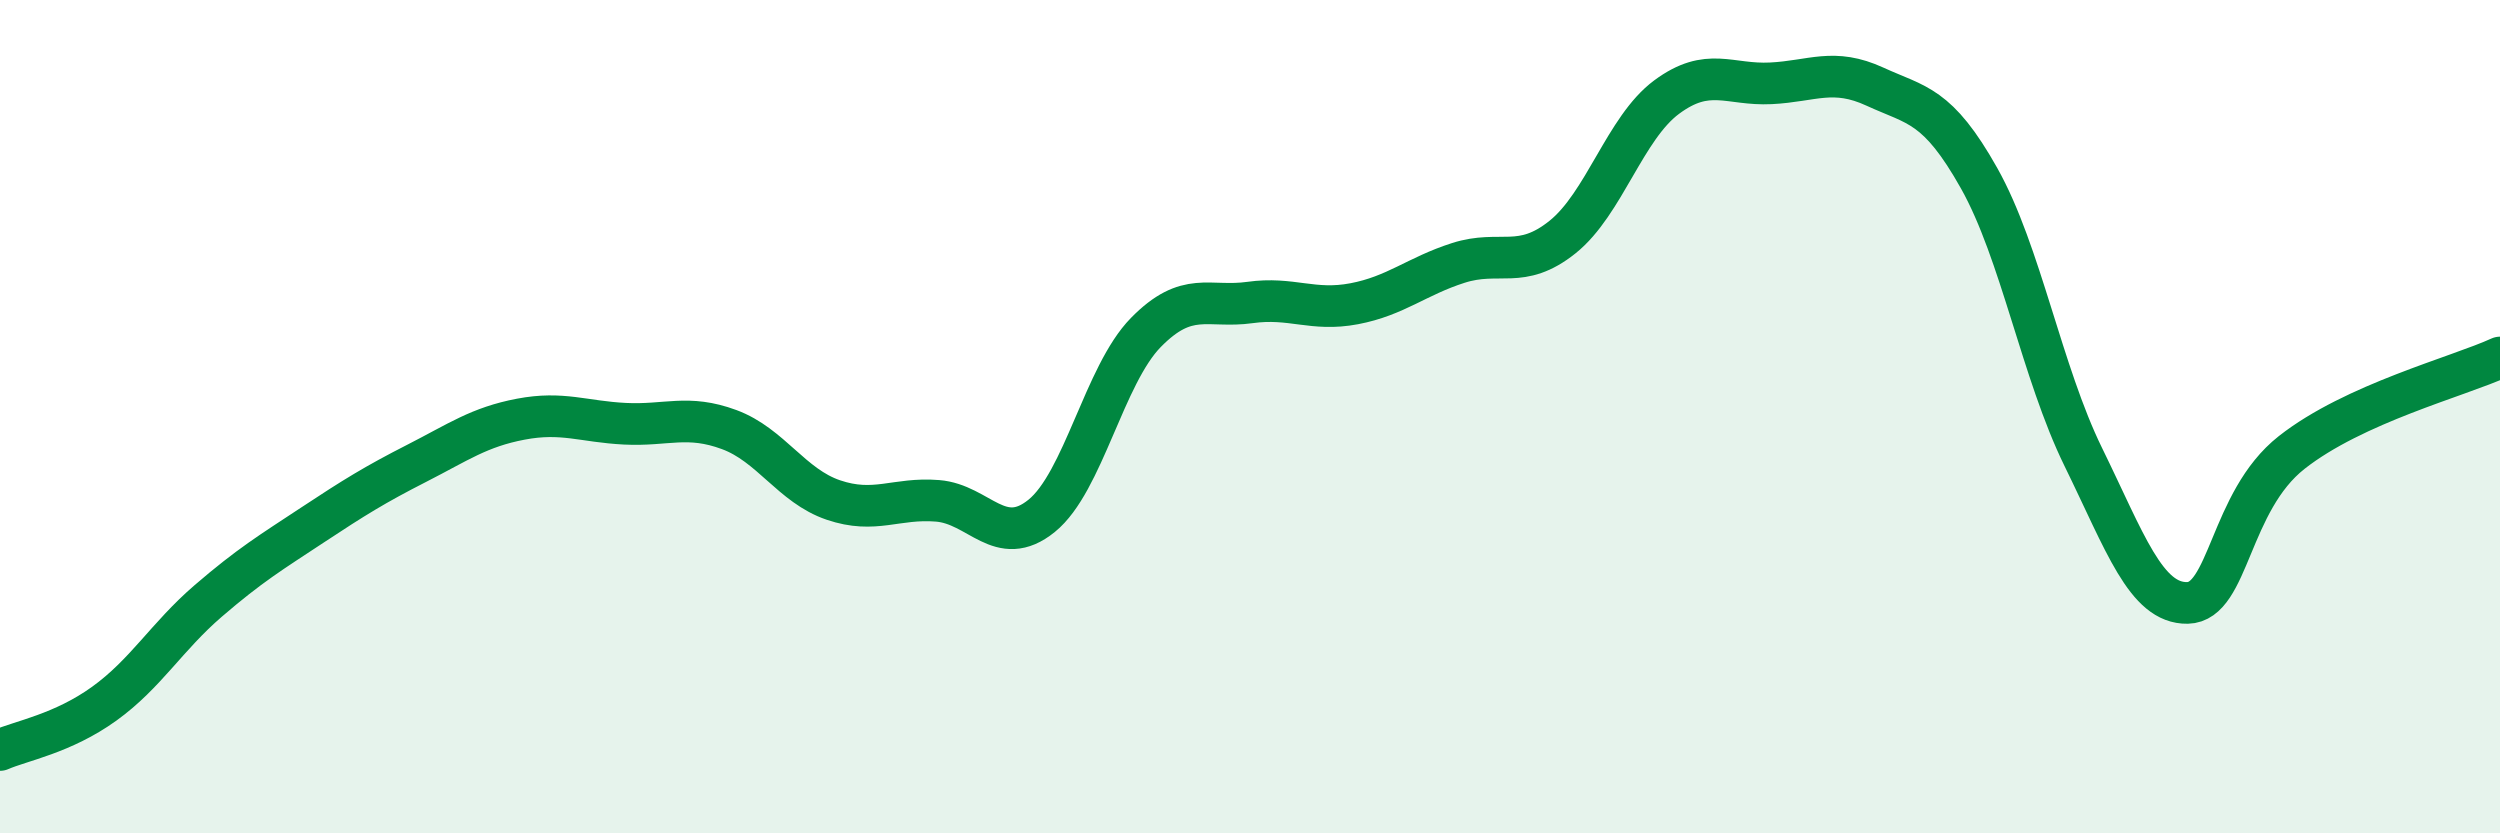 
    <svg width="60" height="20" viewBox="0 0 60 20" xmlns="http://www.w3.org/2000/svg">
      <path
        d="M 0,18 C 0.5,17.78 1.5,17.61 2.5,16.89 C 3.5,16.17 4,15.28 5,14.42 C 6,13.56 6.5,13.26 7.5,12.6 C 8.5,11.94 9,11.63 10,11.12 C 11,10.61 11.5,10.25 12.5,10.06 C 13.5,9.87 14,10.12 15,10.17 C 16,10.22 16.5,9.94 17.5,10.31 C 18.5,10.68 19,11.66 20,12 C 21,12.34 21.5,11.94 22.5,12.02 C 23.5,12.1 24,13.19 25,12.38 C 26,11.57 26.5,9 27.5,7.98 C 28.5,6.96 29,7.4 30,7.26 C 31,7.12 31.5,7.48 32.5,7.29 C 33.5,7.1 34,6.63 35,6.31 C 36,5.99 36.5,6.49 37.5,5.69 C 38.5,4.89 39,3.07 40,2.33 C 41,1.59 41.5,2.05 42.5,2 C 43.5,1.95 44,1.62 45,2.08 C 46,2.54 46.5,2.5 47.5,4.28 C 48.5,6.06 49,8.93 50,10.97 C 51,13.01 51.5,14.49 52.5,14.47 C 53.5,14.45 53.5,12.04 55,10.86 C 56.5,9.68 59,9.04 60,8.58L60 20L0 20Z"
        fill="#008740"
        opacity="0.1"
        stroke-linecap="round"
        stroke-linejoin="round"
      />
      <path
        d="M 0,18 C 0.5,17.78 1.5,17.61 2.5,16.89 C 3.5,16.17 4,15.28 5,14.42 C 6,13.56 6.5,13.26 7.5,12.6 C 8.5,11.94 9,11.63 10,11.12 C 11,10.61 11.5,10.25 12.5,10.06 C 13.5,9.87 14,10.12 15,10.17 C 16,10.22 16.5,9.94 17.5,10.31 C 18.5,10.68 19,11.66 20,12 C 21,12.34 21.5,11.94 22.5,12.02 C 23.5,12.1 24,13.19 25,12.38 C 26,11.57 26.5,9 27.5,7.98 C 28.5,6.96 29,7.4 30,7.26 C 31,7.12 31.5,7.48 32.5,7.29 C 33.5,7.1 34,6.63 35,6.31 C 36,5.99 36.5,6.49 37.5,5.69 C 38.5,4.89 39,3.07 40,2.33 C 41,1.59 41.5,2.05 42.5,2 C 43.5,1.95 44,1.62 45,2.08 C 46,2.54 46.5,2.5 47.5,4.28 C 48.5,6.06 49,8.93 50,10.97 C 51,13.01 51.5,14.49 52.5,14.47 C 53.5,14.45 53.5,12.04 55,10.86 C 56.5,9.68 59,9.04 60,8.58"
        stroke="#008740"
        stroke-width="1"
        fill="none"
        stroke-linecap="round"
        stroke-linejoin="round"
      />
    </svg>
  